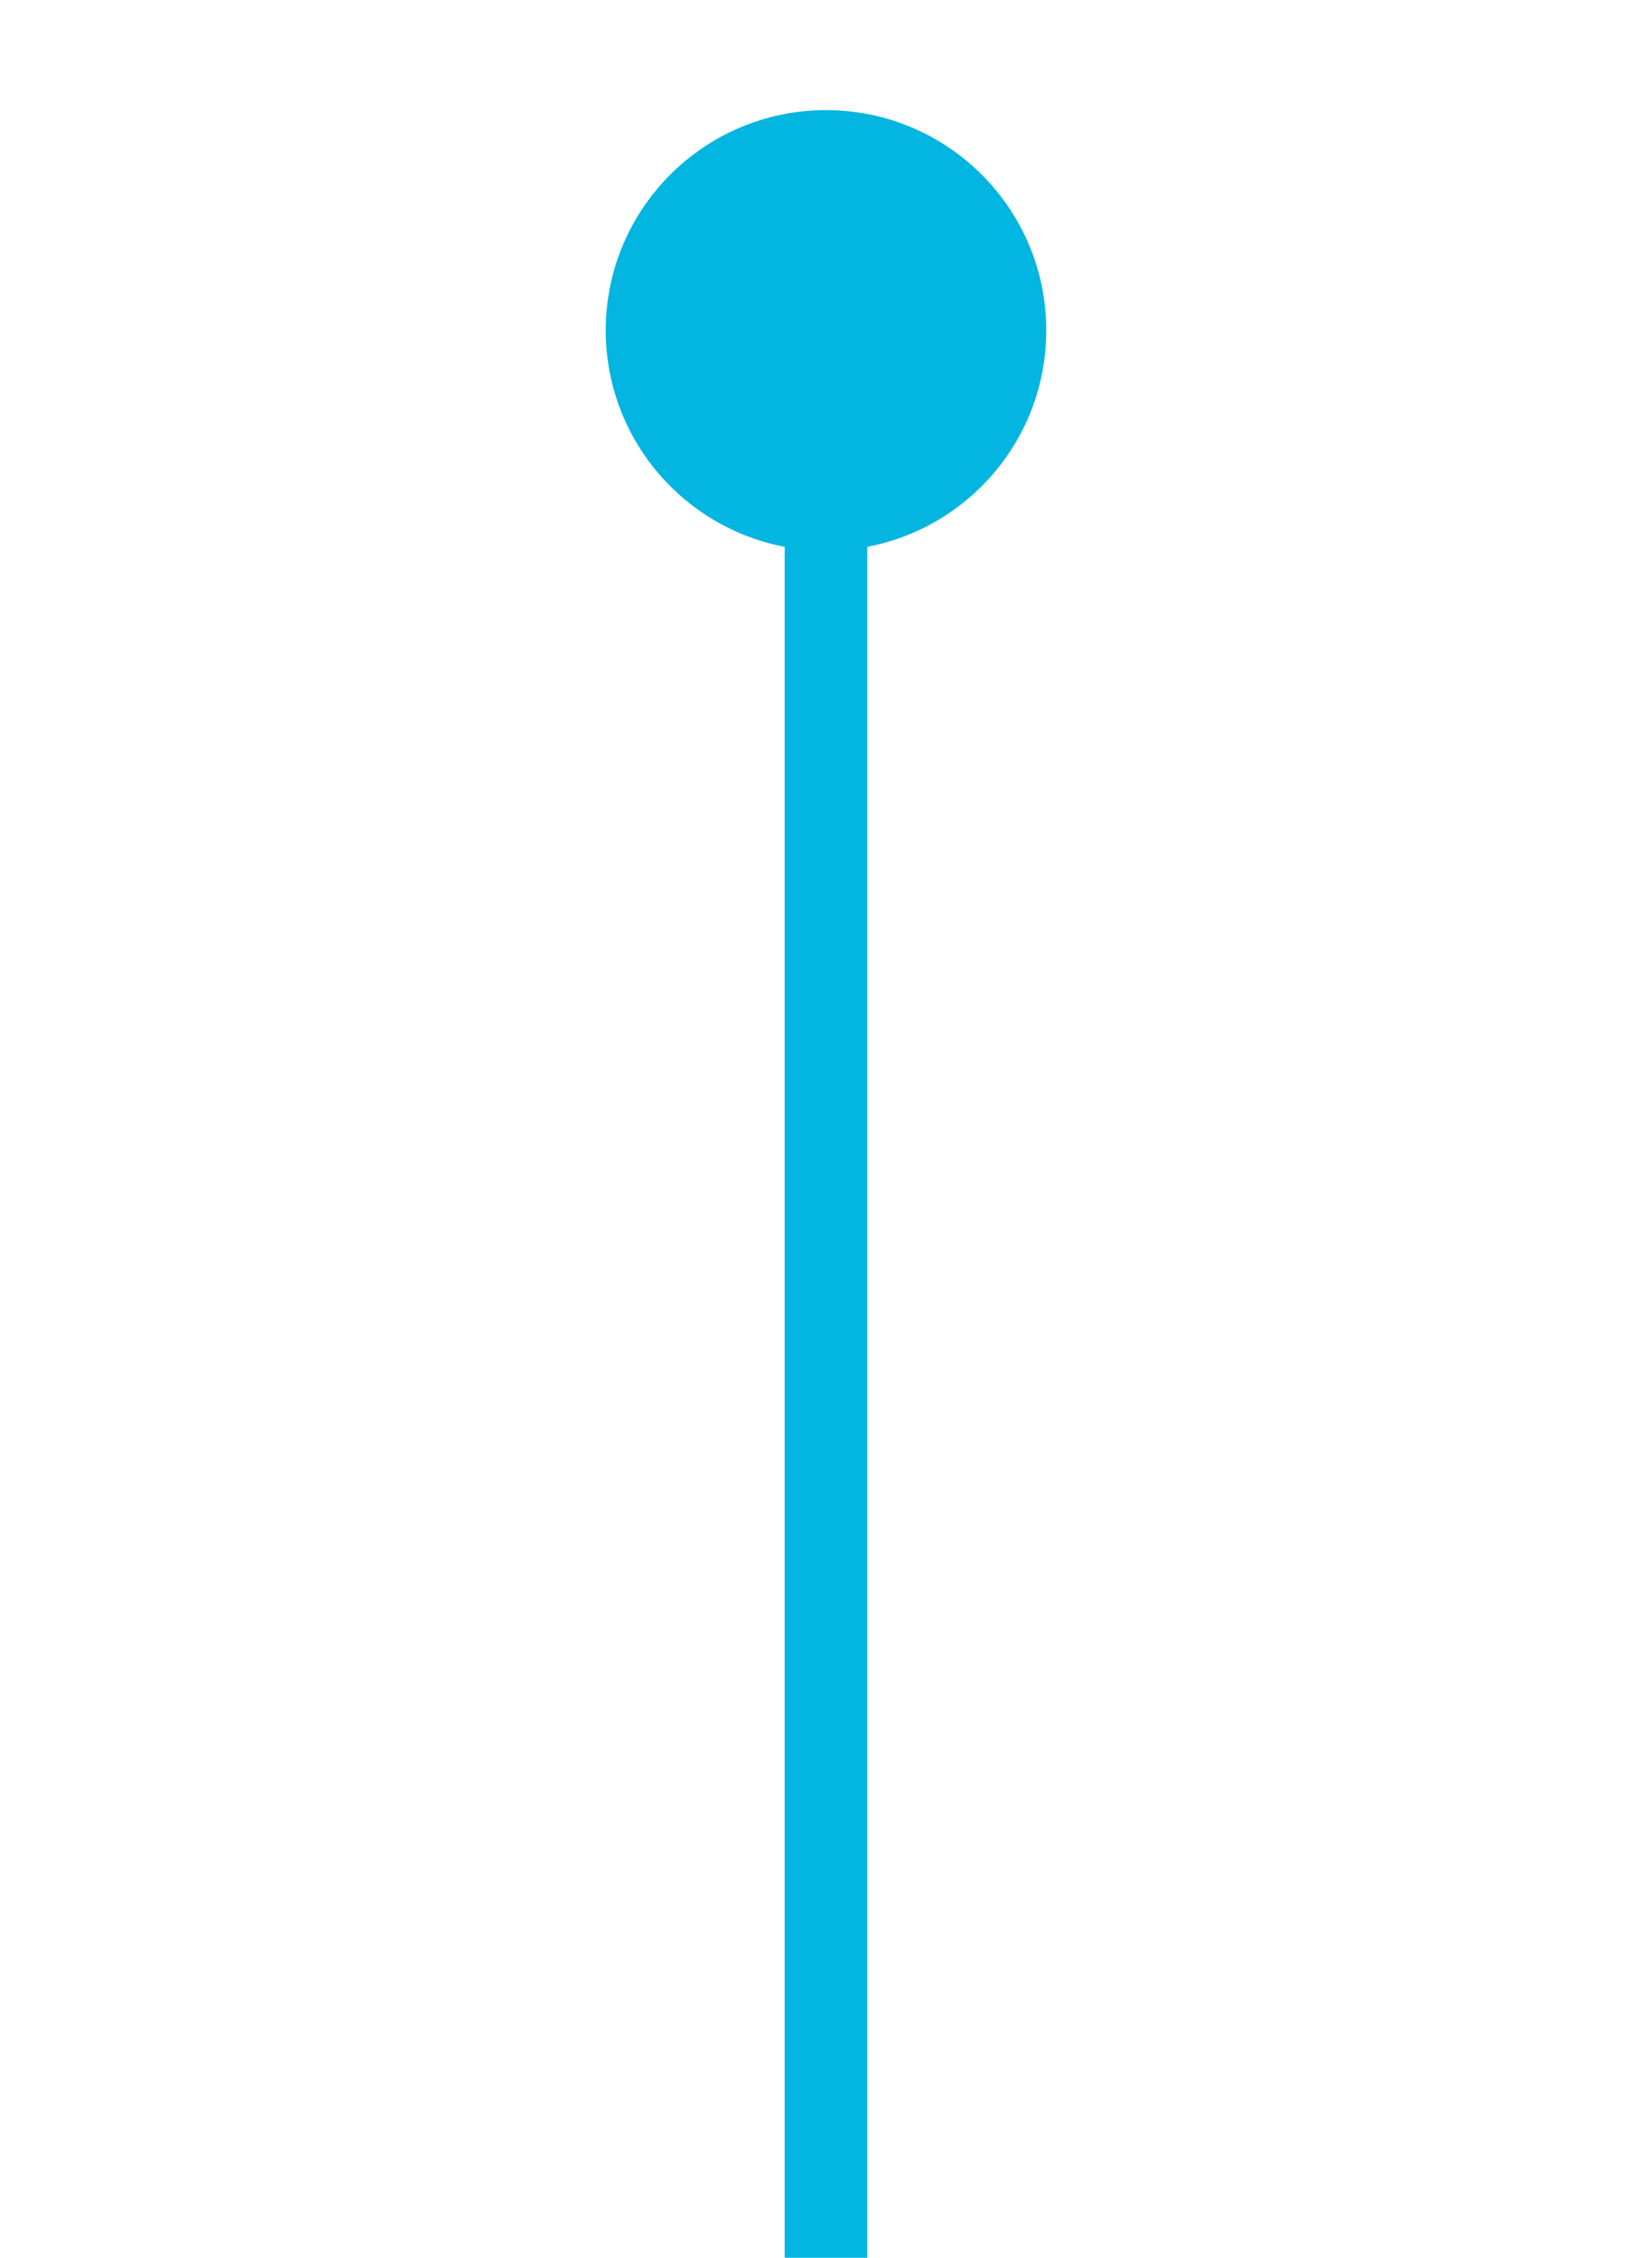 <svg xmlns="http://www.w3.org/2000/svg" width="30" height="41" viewBox="0 0 30 41" fill="none"><g clip-path="url(#clip0_2029_196)"><path d="M15 2C12.791 2 11 3.791 11 6C11 8.209 12.791 10 15 10C17.209 10 19 8.209 19 6C19 3.791 17.209 2 15 2ZM14.47 116.53C14.763 116.823 15.237 116.823 15.53 116.53L20.303 111.757C20.596 111.464 20.596 110.99 20.303 110.697C20.01 110.404 19.535 110.404 19.243 110.697L15 114.939L10.757 110.697C10.464 110.404 9.99 110.404 9.697 110.697C9.404 110.99 9.404 111.464 9.697 111.757L14.47 116.53ZM15 6L14.25 6L14.25 116L15 116L15.75 116L15.75 6L15 6Z" fill="#03B5E1"></path></g><defs><clipPath id="clip0_2029_196"><rect width="30" height="41" fill="white"></rect></clipPath></defs></svg>